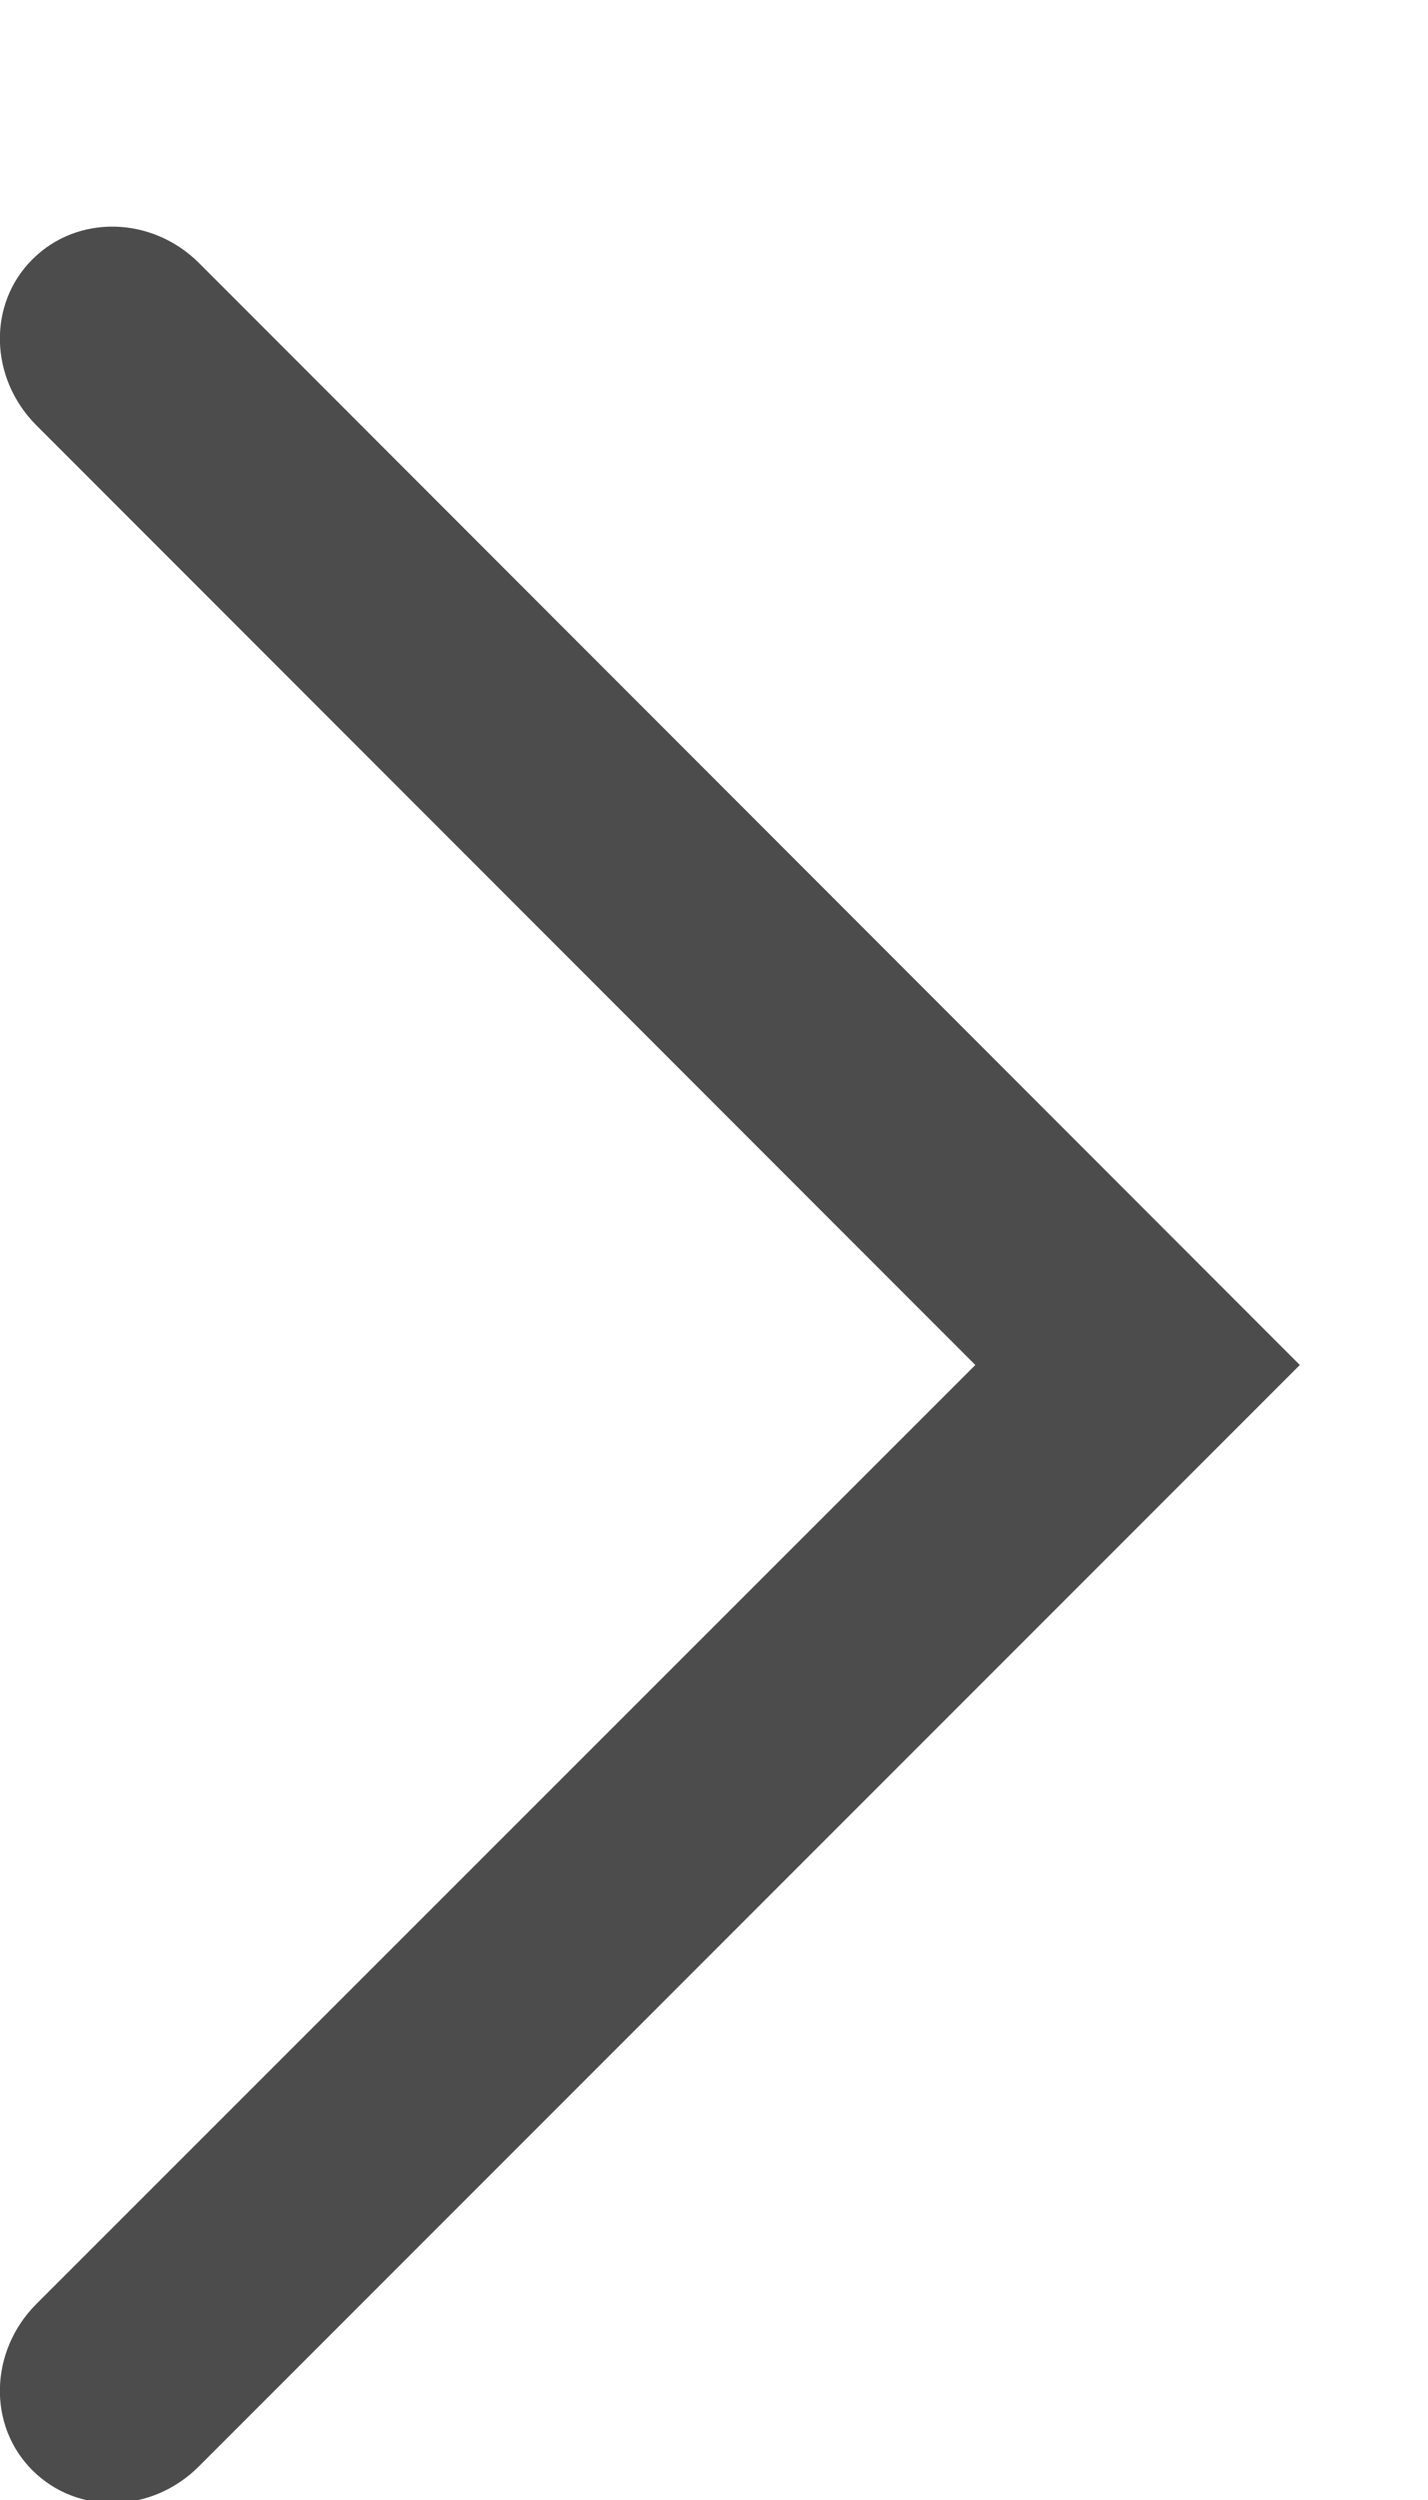 <?xml version="1.0" encoding="UTF-8"?>
<svg width="4px" height="7px" viewBox="0 0 4 7" version="1.1" xmlns="http://www.w3.org/2000/svg" xmlns:xlink="http://www.w3.org/1999/xlink">
    <!-- Generator: Sketch 54.1 (76490) - https://sketchapp.com -->
    <title>arrow</title>
    <desc>Created with Sketch.</desc>
    <g id="PFEX16718-new-style-PDP" stroke="none" stroke-width="1" fill="none" fill-rule="evenodd">
        <g id="1440-PDP-breadcrumbs" transform="translate(-100, -136)" fill="#4C4C4C">
            <g id="breadcrumbs" transform="translate(60, 134)">
                <path d="M41.82,6.732 L39.191,4.102 C39.059,3.97 38.85,3.965 38.725,4.091 C38.599,4.217 38.604,4.425 38.736,4.557 L41.82,7.641 L44.906,4.557 C45.037,4.425 45.042,4.217 44.916,4.091 C44.791,3.965 44.583,3.97 44.451,4.102 L41.82,6.732 Z" id="arrow" transform="translate(41.821, 5.821) rotate(-90) translate(-41.821, -5.821) "></path>
            </g>
        </g>
    </g>
</svg>